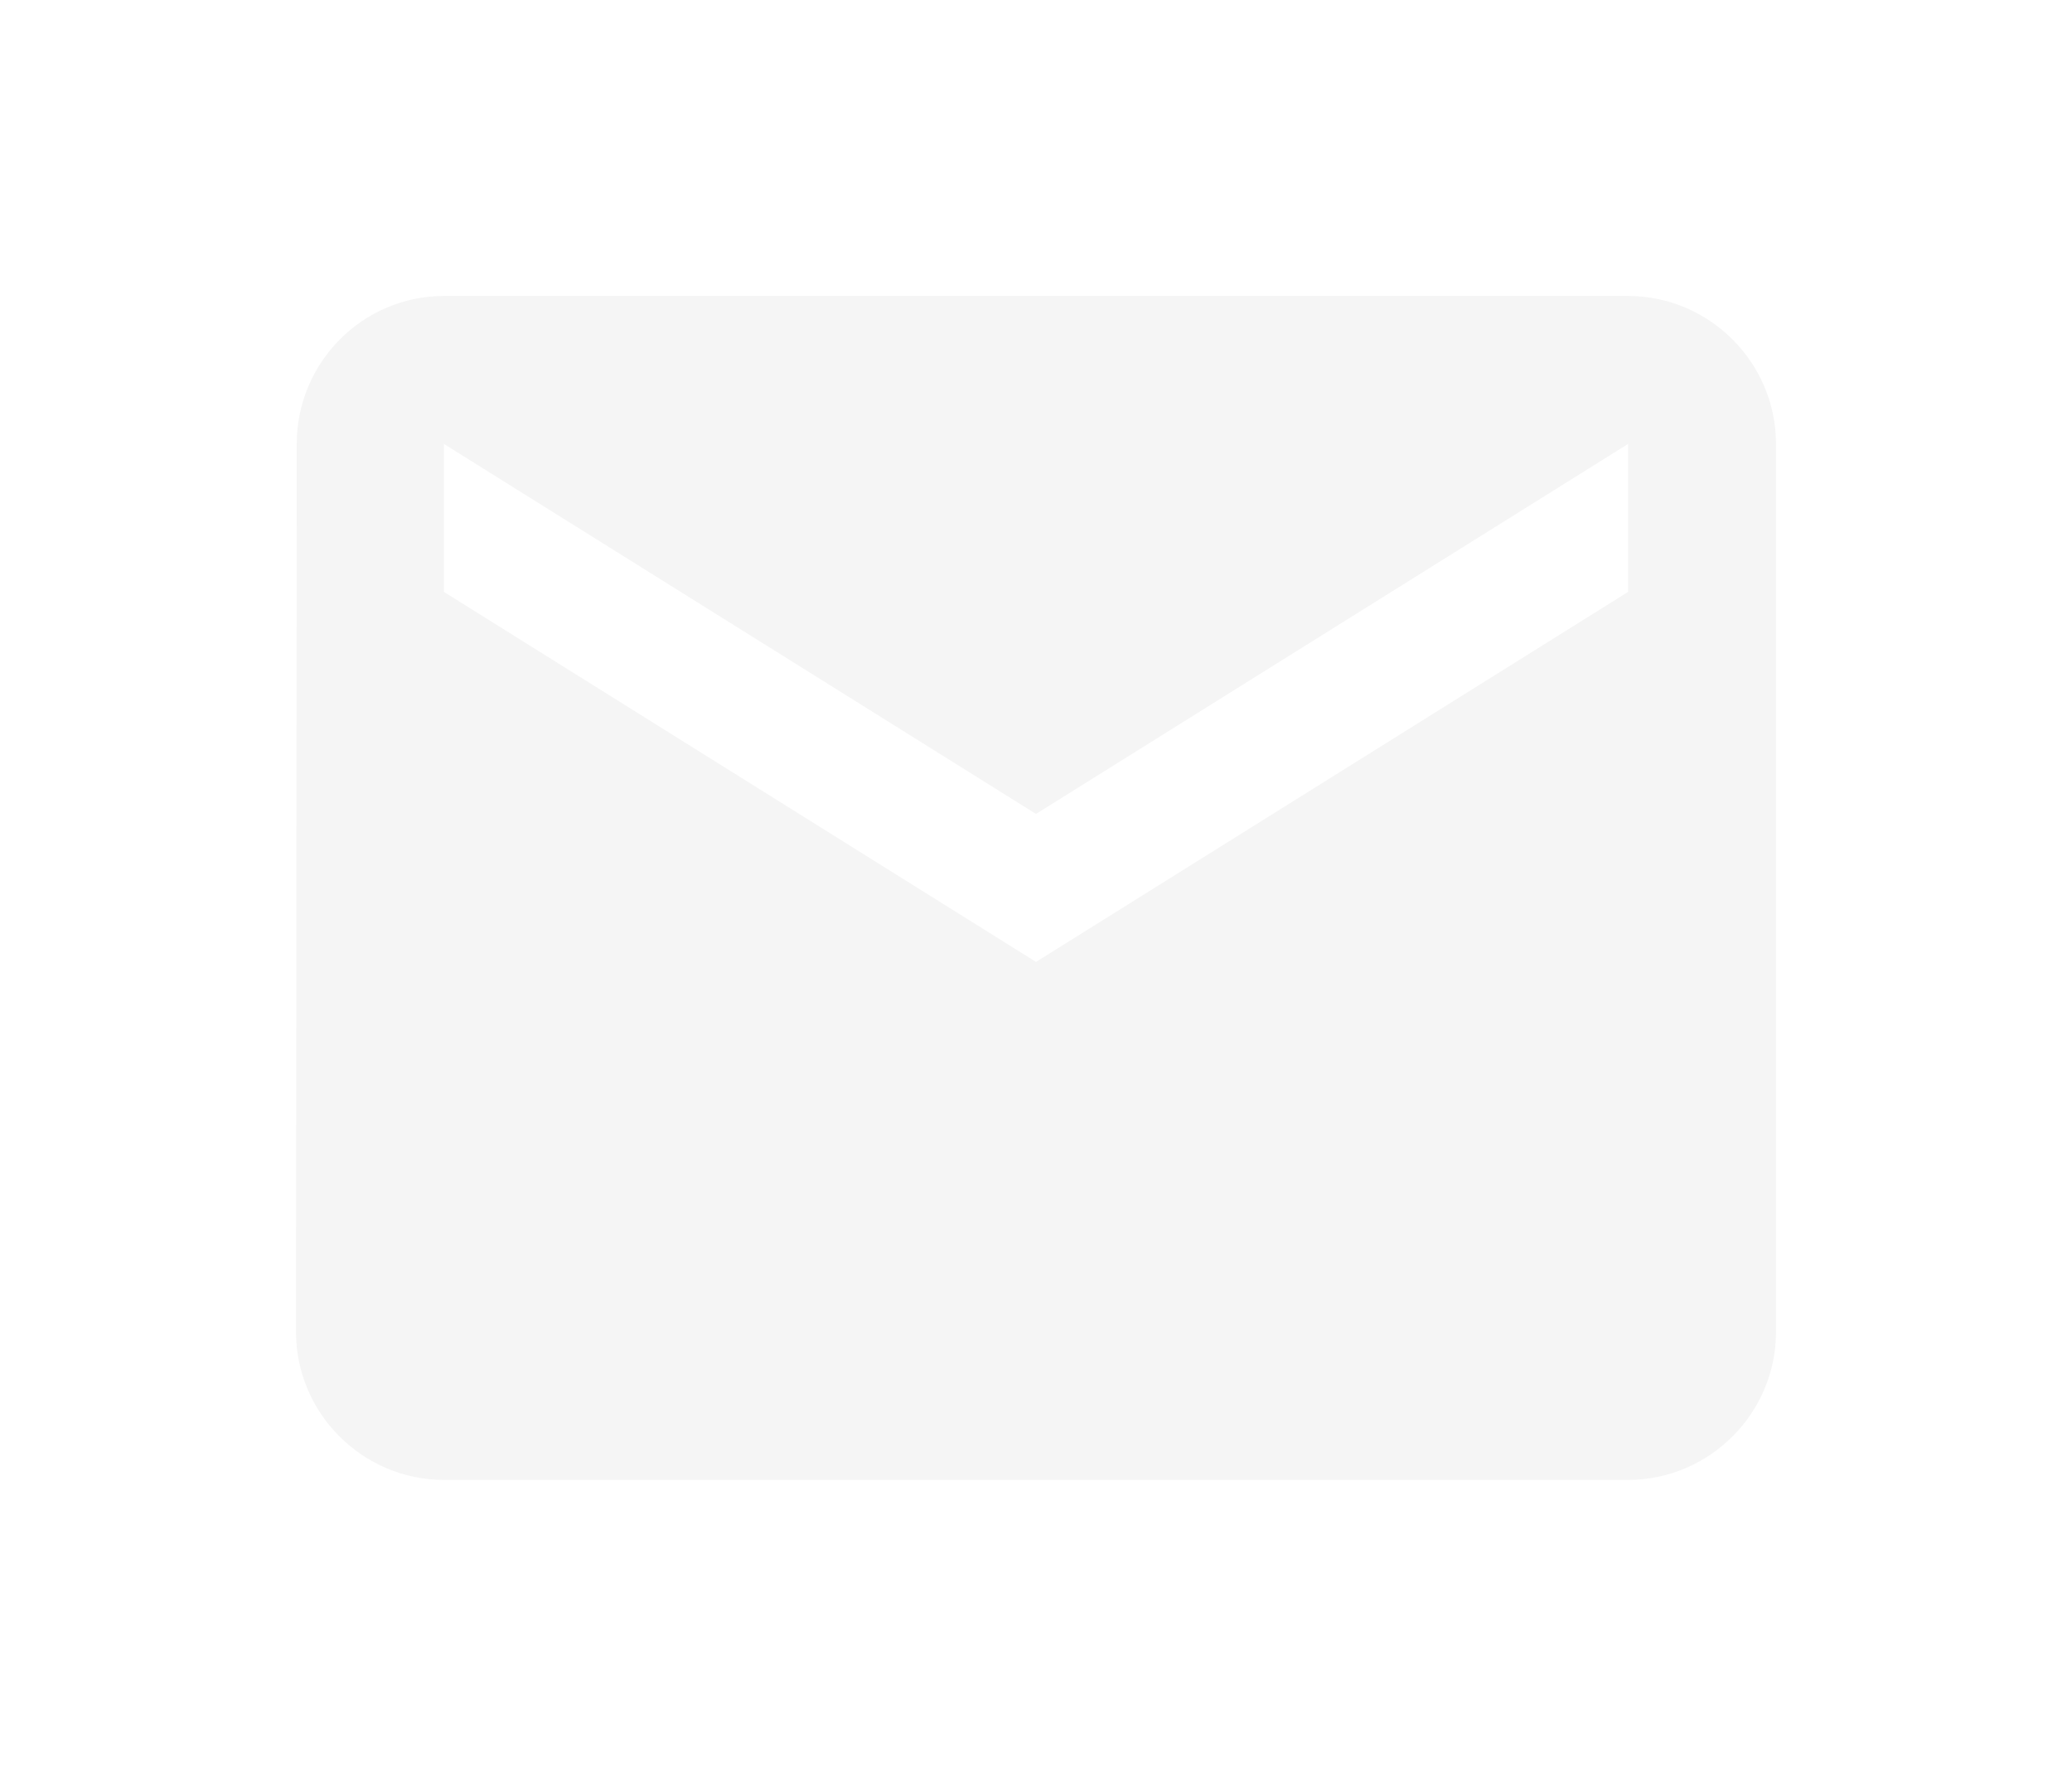 <svg width="28" height="24" viewBox="0 0 28 24" fill="none" xmlns="http://www.w3.org/2000/svg">
<g filter="url(#filter0_d_37_147)">
<path d="M22 0H6C4.9 0 4.01 0.9 4.01 2L4 14C4 15.1 4.9 16 6 16H22C23.1 16 24 15.1 24 14V2C24 0.9 23.1 0 22 0ZM22 4L14 9L6 4V2L14 7L22 2V4Z" fill="#F5F5F5"/>
</g>
<defs>
<filter id="filter0_d_37_147" x="0" y="0" width="28" height="24" filterUnits="userSpaceOnUse" color-interpolation-filters="sRGB">
<feFlood flood-opacity="0" result="BackgroundImageFix"/>
<feColorMatrix in="SourceAlpha" type="matrix" values="0 0 0 0 0 0 0 0 0 0 0 0 0 0 0 0 0 0 127 0" result="hardAlpha"/>
<feOffset dy="4"/>
<feGaussianBlur stdDeviation="2"/>
<feComposite in2="hardAlpha" operator="out"/>
<feColorMatrix type="matrix" values="0 0 0 0 0.967 0 0 0 0 0.974 0 0 0 0 1 0 0 0 0.2 0"/>
<feBlend mode="normal" in2="BackgroundImageFix" result="effect1_dropShadow_37_147"/>
<feBlend mode="normal" in="SourceGraphic" in2="effect1_dropShadow_37_147" result="shape"/>
</filter>
</defs>
</svg>
